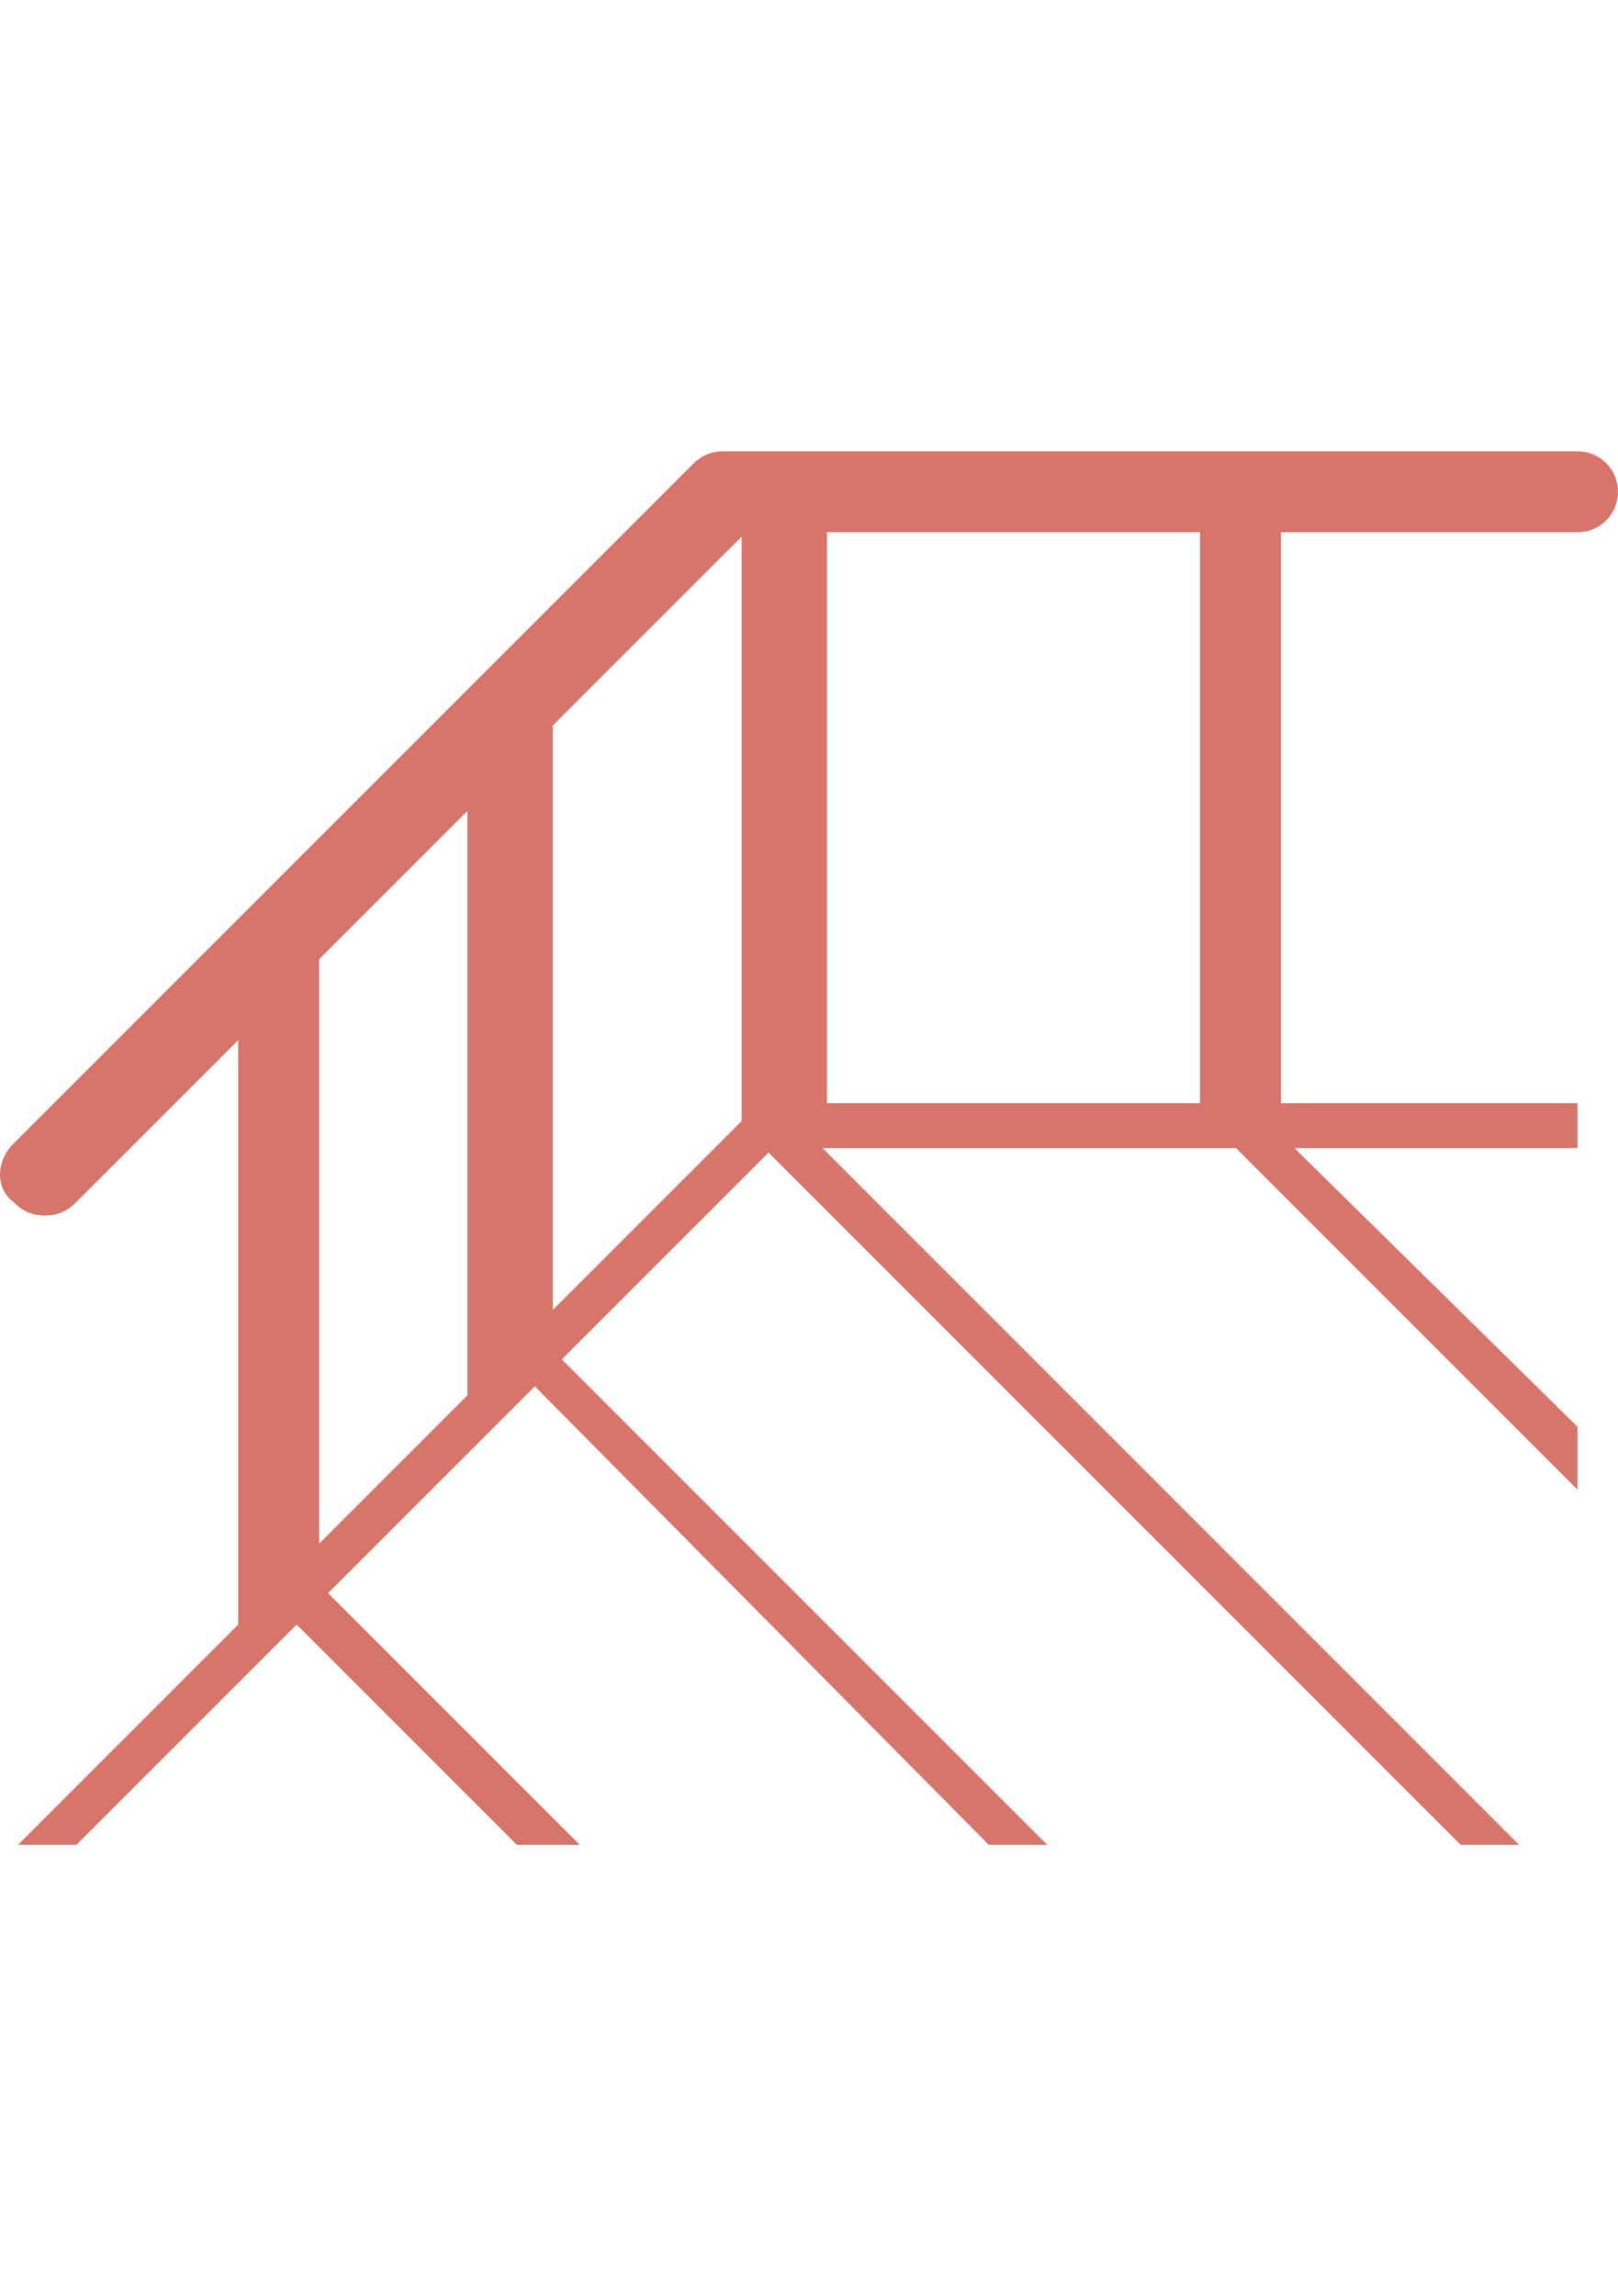 <?xml version="1.0" encoding="utf-8"?>
<!-- Generator: Adobe Illustrator 15.1.0, SVG Export Plug-In . SVG Version: 6.00 Build 0)  -->
<!DOCTYPE svg PUBLIC "-//W3C//DTD SVG 1.1//EN" "http://www.w3.org/Graphics/SVG/1.1/DTD/svg11.dtd">
<svg version="1.1" id="Layer_1" xmlns="http://www.w3.org/2000/svg" xmlns:xlink="http://www.w3.org/1999/xlink" x="0px" y="0px"
	 width="419.531px" height="595.281px" viewBox="0 0 419.531 595.281" enable-background="new 0 0 419.531 595.281"
	 xml:space="preserve">
<path fill="#D7756A" d="M409.042,137.985c5.826,0,10.488-4.661,10.488-10.488s-4.662-10.487-10.488-10.487H187.623
	c-3.496,0-5.827,1.165-8.157,3.495L3.496,296.475c-4.662,4.662-4.662,11.654,0,15.15c2.331,2.329,4.662,3.495,8.158,3.495
	c3.496,0,5.827-1.166,8.157-3.495l41.953-41.954V421.17L4.662,478.271h15.149l57.103-57.103l57.103,57.103h16.315l-65.26-65.26
	l53.607-53.607L256.38,478.271h15.149L145.67,352.412l53.606-53.604l179.465,179.465h15.149L213.261,297.64h107.214l88.567,88.567
	v-16.315l-73.418-72.252h73.418v-11.654h-76.914V137.985H409.042z M192.285,139.151v151.497l-48.945,48.945V188.096L192.285,139.151
	z M82.741,248.695l38.457-38.457v151.497l-38.457,38.457V248.695z M311.152,285.986h-96.726V137.985h96.726V285.986z"/>
</svg>

